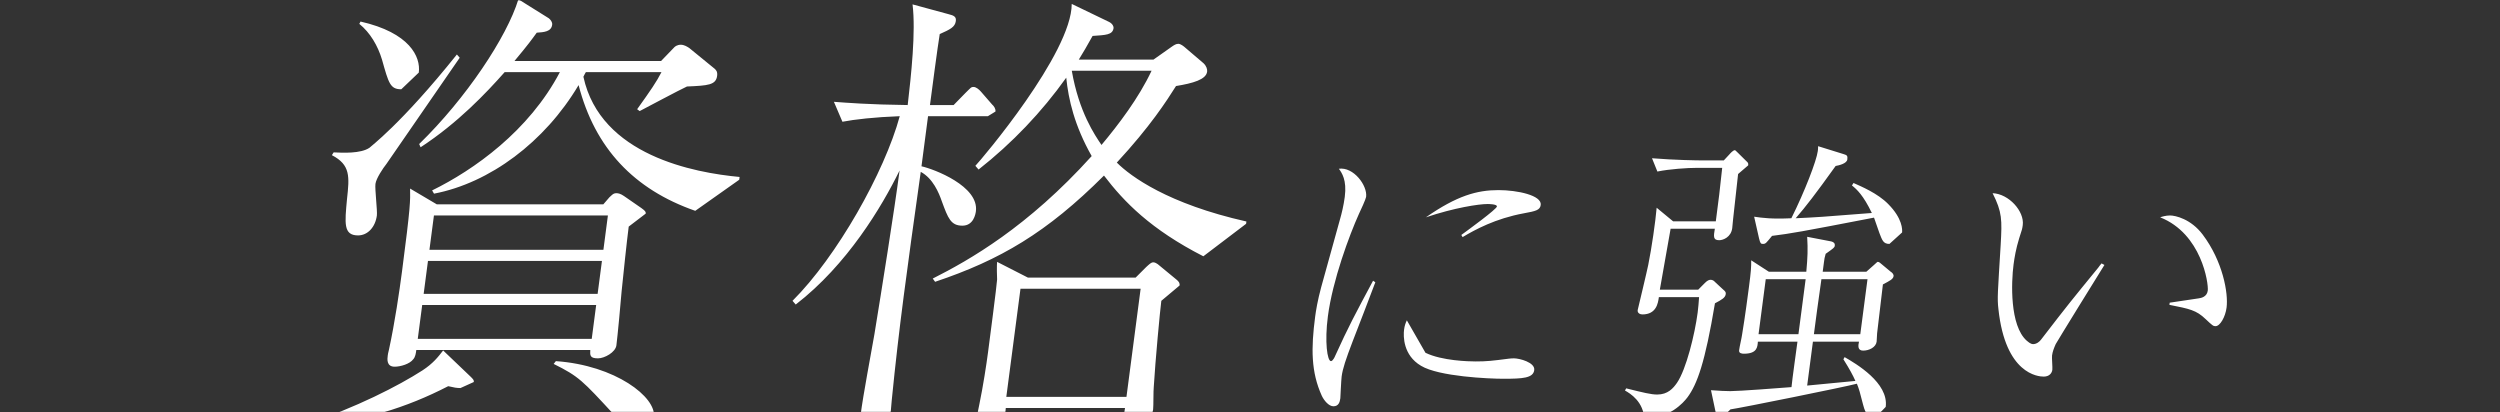 <?xml version="1.0" encoding="UTF-8"?>
<svg width="970px" height="160px" viewBox="0 0 970 160" version="1.1" xmlns="http://www.w3.org/2000/svg" xmlns:xlink="http://www.w3.org/1999/xlink">
    <rect x="0" y="0" width="970" height="160" fill="#333333" stroke="none"/>
    <title>certification-main</title>
    <defs>
        <rect id="path-1" x="0" y="20" width="970" height="160"></rect>
    </defs>
    <g id="HOME" stroke="none" stroke-width="1" fill="none" fill-rule="evenodd">
        <g id="certification-main" transform="translate(0, -20)">
            <mask id="mask-2" fill="white">
                <use xlink:href="#path-1"></use>
            </mask>
            <g id="Mask"></g>
            <path d="M250.541,102.88 C250.635,102.16 250.322,101.8 248.844,100.72 L242.077,96.04 C240.755,95.14 239.879,94.96 239.159,94.96 C237.899,94.96 237.444,95.68 236.426,96.58 L234.093,99.28 L169.473,99.28 L159.115,93.16 C159.221,97.84 159.298,100 155.995,125.2 C154.957,133.12 153.22,145 150.928,155.62 C150.607,156.7 150.465,157.78 150.442,157.96 C150.277,159.22 149.876,162.28 153.116,162.28 C155.456,162.28 159.017,161.2 160.333,159.4 C161.171,158.5 161.36,157.06 161.525,155.8 L229.025,155.8 C228.945,157.78 228.78,159.04 232.02,159.04 C234.54,159.04 238.807,156.7 239.161,154 C239.585,150.76 240.956,136.18 241.177,133.12 C241.799,127 243.209,113.5 243.94,107.92 M231.879,134.02 L164.379,134.02 L166.054,121.24 L233.554,121.24 M229.591,151.48 L162.091,151.48 L163.813,138.34 L231.313,138.34 M234.121,116.92 L166.621,116.92 L168.366,103.6 L235.866,103.6 M183.837,168.22 C183.931,167.5 183.619,167.14 182.5,166.06 L171.941,155.98 C169.991,158.5 168.041,161.02 163.907,163.72 C154.668,169.66 138.26,178.12 118.307,184.78 L118.142,186.04 C140.995,183.34 157.496,178.3 173.905,169.84 C176.174,170.38 177.23,170.56 178.67,170.56 M286.823,89.74 L286.964,88.66 C269.537,87.04 232.97,80.38 226.36,49.78 C226.838,48.88 226.862,48.7 227.316,47.98 L256.656,47.98 C254.721,51.76 252.496,55 247.209,62.38 L248.194,63.1 C248.578,62.92 264.447,54.46 266.545,53.56 C274.692,53.2 277.775,53.02 278.247,49.42 C278.483,47.62 277.654,47.08 277.341,46.72 L267.423,38.62 C266.594,38.08 265.428,37.36 264.168,37.36 C262.728,37.36 261.914,38.08 261.71,38.26 L256.502,43.66 L199.622,43.66 C205.175,37 206.287,35.38 208.261,32.68 C210.985,32.5 213.888,32.32 214.242,29.62 C214.384,28.54 213.602,27.64 212.953,27.1 L201.14,19.72 C196.709,34.3 180.791,58.24 162.639,75.88 L163.194,77.14 C177.765,67.6 188.634,56.08 195.816,47.98 L217.236,47.98 C205.24,70.84 183.818,85.96 167.66,93.88 L168.395,95.14 C189.998,91 211.334,75.16 224.495,53.02 C230.827,77.5 246.007,93.52 269.762,101.8 M162.492,48.16 C163.295,42.04 158.941,32.68 139.887,28.36 L139.409,29.26 C143.641,32.68 146.581,37.72 148.213,43.12 C150.79,52.3 151.383,54.64 155.703,54.64 M178.367,42.4 L177.272,41.14 C155.53,68.32 143.394,77.14 143.371,77.32 C140.004,79.66 132.851,79.3 129.455,79.12 L128.773,80.2 C136.018,83.98 135.608,88.48 134.632,97.3 C133.789,106.48 133.152,111.34 138.912,111.34 C142.692,111.34 145.637,108.1 146.226,103.6 C146.462,101.8 145.411,93.34 145.671,91.36 C145.954,89.2 148.633,85.24 149.925,83.62 M253.708,181.72 C254.699,174.16 238.866,161.74 215.679,160.12 L214.817,161.2 C224.62,166.06 226.028,167.68 238.322,181 C242.725,185.86 244,187.12 247.06,187.12 M483.489,106.84 L483.607,105.94 C453.183,99.1 438.735,88.48 433.323,83.08 C446.323,69.04 452.66,59.14 456.295,53.38 C462.917,52.3 467.966,50.86 468.367,47.8 C468.485,46.9 468.11,45.64 466.991,44.56 L460.03,38.62 C459.224,37.9 458.082,37 457.182,37 C456.282,37 455.491,37.54 454.701,38.08 L447.56,43.12 L418.58,43.12 C420.421,40.06 421.557,38.26 423.923,33.94 C429.01,33.58 431.71,33.58 432.064,30.88 C432.135,30.34 431.737,29.26 430.391,28.54 L415.831,21.52 C415.85,40.6 380.724,82 378.438,84.34 L379.689,85.78 C392.734,75.52 404.214,63.46 413.7,50.14 C414.571,58.6 416.85,68.68 423.573,80.56 C398.724,108.1 376.169,120.88 361.905,128.08 L362.82,129.34 C388.049,120.88 406.181,110.26 428.342,88.12 C436.178,98.38 446.486,109 466.897,119.44 M446.814,47.44 C441.822,58.06 433.997,68.32 427.379,76.24 C424.815,72.46 418.614,63.46 415.854,47.44 M457.671,130.78 C457.742,130.24 457.836,129.52 456.201,128.26 L449.216,122.5 C448.88,122.32 448.231,121.78 447.511,121.78 C446.611,121.78 445.976,122.5 444.755,123.58 L440.612,127.72 L398.852,127.72 L386.874,121.6 C386.733,122.68 386.792,127.72 386.878,128.44 C386.775,130.6 383.873,152.74 383.354,156.7 C382.741,161.38 381.452,169.84 379.992,176.86 C379.897,177.58 379.066,181.18 378.948,182.08 C378.806,183.16 378.499,185.5 382.459,185.5 C383.179,185.5 390.019,185.5 390.243,178.3 L436.503,178.3 C435.568,184.06 435.403,185.32 439.543,185.32 C443.323,185.32 446.917,182.62 447.412,178.84 C447.577,177.58 447.479,171.46 447.668,170.02 C448.269,159.94 450.074,140.68 450.593,136.72 M437.069,173.98 L390.449,173.98 L395.946,132.04 L442.566,132.04 M386.238,63.28 C386.379,62.2 385.621,61.12 384.972,60.58 L380.592,55.54 C379.81,54.64 378.668,53.74 377.768,53.74 C376.688,53.74 376.641,54.1 374.581,56.08 L370.008,60.76 L360.828,60.76 C361.324,56.98 363.871,37.54 364.618,33.22 C368.633,31.42 370.551,30.52 370.858,28.18 C371.07,26.56 370.241,26.02 367.972,25.48 L354.067,21.7 C355.375,32.32 353.518,49.24 352.188,60.76 C337.092,60.58 328.366,59.86 323.553,59.5 L326.859,67.24 C331.477,66.34 339.335,65.44 349.102,65.08 C343.187,86.86 324.674,119.62 307.493,136.72 L308.744,138.16 C328.773,122.68 342.162,100.18 349.042,86.14 C346.966,101.98 342.008,132.94 339.274,149.68 C337.758,158.5 335.042,172.36 333.886,181.18 C333.697,182.62 333.296,185.68 337.616,185.68 C337.976,185.68 344.863,185.32 345.641,179.38 C345.689,179.02 345.91,175.96 346.004,175.24 C348.831,146.8 351.772,125.74 357.251,86.68 C361.961,89.2 364.289,94.78 365.461,98.2 C367.852,104.68 368.914,107.56 373.414,107.56 C377.734,107.56 378.504,103.06 378.646,101.98 C379.92,92.26 362.433,85.6 357.534,84.52 L360.082,65.08 L383.302,65.08 M532.748,128.92 C525.754,142 523.22,146.68 517.99,158.2 C517.975,158.32 517.139,160.12 516.419,160.12 C514.979,160.12 513.914,152.68 515.219,142.72 C517.059,128.68 523.54,111.28 527.265,103 C527.918,101.68 529.94,97.24 530.05,96.4 C530.632,91.96 525.111,84.64 519.481,85.48 C520.597,87.04 522.635,89.8 521.77,96.4 C521.33,99.76 520.561,102.88 519.902,105.16 L512.618,131.44 C511.221,136.6 510.582,140.56 510.283,142.84 C508.664,155.2 508.668,164.32 512.857,173.56 C513.701,175.36 515.562,177.64 517.362,177.64 C519.402,177.64 519.863,175.96 520.051,174.52 C520.067,174.4 520.379,167.44 520.552,166.12 C520.961,163 522.137,159.52 524.881,152.32 C526.146,149.08 532.317,133.12 533.629,129.52 M567.485,112 C572.303,109.12 580.189,104.8 591.256,102.76 C595.807,101.92 597.534,101.56 597.801,99.52 C598.289,95.8 588.716,93.76 581.396,93.76 C573.116,93.76 565.273,95.92 553.252,104.32 C564.3,100.6 573.728,99.16 577.208,99.16 C577.448,99.16 580.928,99.16 580.802,100.12 C580.661,101.2 569.783,109.12 566.995,111.16 M545.855,144.28 C545.353,145.36 544.987,146.32 544.783,147.88 C544.437,150.52 544.438,157.84 551.343,161.92 C558.232,166.12 577.802,166.96 583.322,166.96 C590.762,166.96 594.874,166.72 595.283,163.6 C595.676,160.6 589.52,159.04 587.48,159.04 C587,159.04 586.4,159.04 585.425,159.16 C578.954,160 576.883,160.24 572.563,160.24 C569.923,160.24 559.514,160 553.083,156.88 M731.656,177.88 C732.882,168.52 720.058,161.08 715.708,158.56 L715.238,159.4 C717.719,163.36 718.876,165.52 719.897,167.8 L701.181,169.6 L703.414,152.56 L721.294,152.56 C721.001,153.88 720.598,156.04 722.878,156.04 C725.278,156.04 727.851,154.72 728.134,152.56 C728.197,152.08 728.256,149.8 728.319,149.32 C728.869,145.12 730.092,133.96 730.564,130.36 C733.273,128.92 734.551,128.32 734.708,127.12 C734.803,126.4 734.057,125.68 733.609,125.44 L730.146,122.56 C729.609,122.08 729.072,121.6 728.592,121.6 C728.352,121.6 728.336,121.72 726.979,122.92 L724.129,125.44 L707.209,125.44 L707.696,121.72 C707.885,120.28 707.916,120.04 708.361,118.48 C711.404,116.32 711.795,116.08 711.89,115.36 C712.031,114.28 711.358,113.92 710.55,113.68 L701.186,111.88 C701.485,116.92 701.364,119.68 700.849,125.44 L686.329,125.44 L679.471,121 C679.469,123.76 679.432,124.96 678.582,131.44 C678.189,134.44 677.104,142.72 675.952,149.68 C675.731,151.36 675.01,154.12 674.774,155.92 C674.617,157.12 675.921,157.24 676.641,157.24 C681.801,157.24 681.907,154.6 682.054,152.56 L697.414,152.56 C697.084,155.08 695.344,167.44 695.102,170.2 C690.615,170.56 674.738,171.76 671.378,171.76 C669.818,171.76 666.954,171.64 663.865,171.4 L665.717,180.16 C665.935,181.24 666.848,181.6 667.328,181.6 C668.408,181.6 669.87,180.52 671.41,178.84 C675.689,178.24 715.998,170.08 720.475,168.88 C721.376,171.16 721.538,171.76 722.886,177.04 C724,181.36 725.434,182.32 727.354,182.32 M721.792,149.68 L703.792,149.68 C704.908,141.16 705.081,139.84 706.711,128.32 L724.591,128.32 M697.792,149.68 L682.312,149.68 L685.111,128.32 L700.591,128.32 M738.006,110.2 C738.132,109.24 738.234,104.8 732.613,99.16 C728.483,94.96 722.109,92.32 719.162,91 L718.557,91.96 C720.512,93.52 722.973,95.8 726.277,102.64 C706.752,104.2 704.577,104.32 696.729,104.68 C700.687,100.12 704.3,95.44 712.227,84.4 C713.579,84.16 716.553,83.44 716.758,81.88 C716.946,80.44 716.618,80.2 715.465,79.84 L705.434,76.72 C705.412,77.8 705.381,78.04 705.302,78.64 C704.815,82.36 700.258,94.24 695.049,104.68 C687.442,105.04 683.905,104.56 680.608,104.08 L682.507,112.48 C682.976,114.4 683.184,114.64 684.024,114.64 C685.104,114.64 685.271,114.28 687.553,111.52 C695.119,110.56 697.942,110.08 727.121,104.44 C727.209,104.68 728.506,108.52 729.215,110.44 C730.293,113.2 730.704,114.64 733.104,114.64 M678.299,84.16 C678.409,83.32 678.2,83.08 677.663,82.6 L674.264,79.24 C673.414,78.4 673.31,78.28 673.07,78.28 C672.47,78.28 671.352,79.48 671.065,79.84 L668.831,82.24 L660.791,82.24 C658.511,82.24 649.886,82.12 640.981,81.4 L643.064,86.56 C647.75,85.6 654.533,85.12 658.733,85.12 L668.213,85.12 C667.384,93.28 666.802,97.72 665.732,105.88 L649.172,105.88 L642.784,100.6 C642.332,105.88 640.86,116.2 639.515,122.8 C639.127,124.84 635.418,140.32 635.418,140.32 C635.261,141.52 636.398,142 637.238,142 C642.638,142 643.324,137.68 643.639,135.28 L659.239,135.28 C659.233,136.24 658.803,140.44 658.693,141.28 C657.592,149.68 654.239,163.36 650.682,168.52 C649.199,170.68 647.085,173.08 643.005,173.08 C640.605,173.08 637.699,172.36 630.959,170.68 L630.489,171.52 C632.612,172.72 637.723,175.84 638.011,182.8 C647.945,182.08 653.004,176.44 654.743,174.16 C658.54,169 661.545,160.72 665.404,137.68 C668.113,136.24 669.408,135.52 669.596,134.08 C669.691,133.36 669.378,133 668.512,132.28 L665.41,129.4 C664.993,128.92 664.44,128.56 663.72,128.56 C663.12,128.56 662.488,128.8 661.522,129.76 L658.896,132.4 L644.016,132.4 C645.241,125.8 646.97,115.36 648.195,108.76 L665.355,108.76 C664.842,111.76 664.653,113.2 667.053,113.2 C668.613,113.2 671.65,112 672.106,108.52 C672.169,108.04 672.379,105.52 672.442,105.04 C673.093,99.16 673.728,93.4 674.379,87.52 M815.398,122.2 C814.975,122.68 814.249,123.64 814.098,123.88 C803.806,136.48 802.673,137.8 791.969,151.72 C791.379,152.56 790.173,153.52 788.853,153.52 C787.773,153.52 786.715,152.44 786.386,152.2 C779.717,146.32 780.374,129.4 781.255,122.68 C781.617,119.92 782.177,116.56 783.432,112.48 C784.608,109 784.655,108.64 784.828,107.32 C785.52,102.04 779.457,95.2 773.128,94.96 C776.849,102.28 776.816,105.28 776.262,115 C775.144,133.6 774.876,135.64 775.39,139.96 C778.088,165.16 790.802,166.12 792.962,166.12 C795.122,166.12 796.135,164.8 796.308,163.48 C796.418,162.64 796.081,158.8 796.191,157.96 C796.396,156.4 796.929,155.08 797.613,153.52 C798.25,152.32 814.399,126.16 816.519,122.8 M841.73,138.28 C849.566,139.84 852.143,140.32 855.767,143.8 C858.437,146.32 858.765,146.56 859.605,146.56 C861.405,146.56 863.437,142.96 863.909,139.36 C864.648,133.72 862.428,121.36 854.661,111.04 C850.063,104.92 843.996,103.6 841.956,103.6 C840.396,103.6 838.773,104.08 838.141,104.32 C854.228,110.68 856.976,130 856.614,132.76 C856.299,135.16 854.076,135.64 853.101,135.76 C851.509,136 843.552,137.2 841.841,137.44" id="Combined-Shape" fill="#FFFFFF" fill-rule="nonzero" mask="url(#mask-2)"></path>
        </g>
    </g>
</svg>